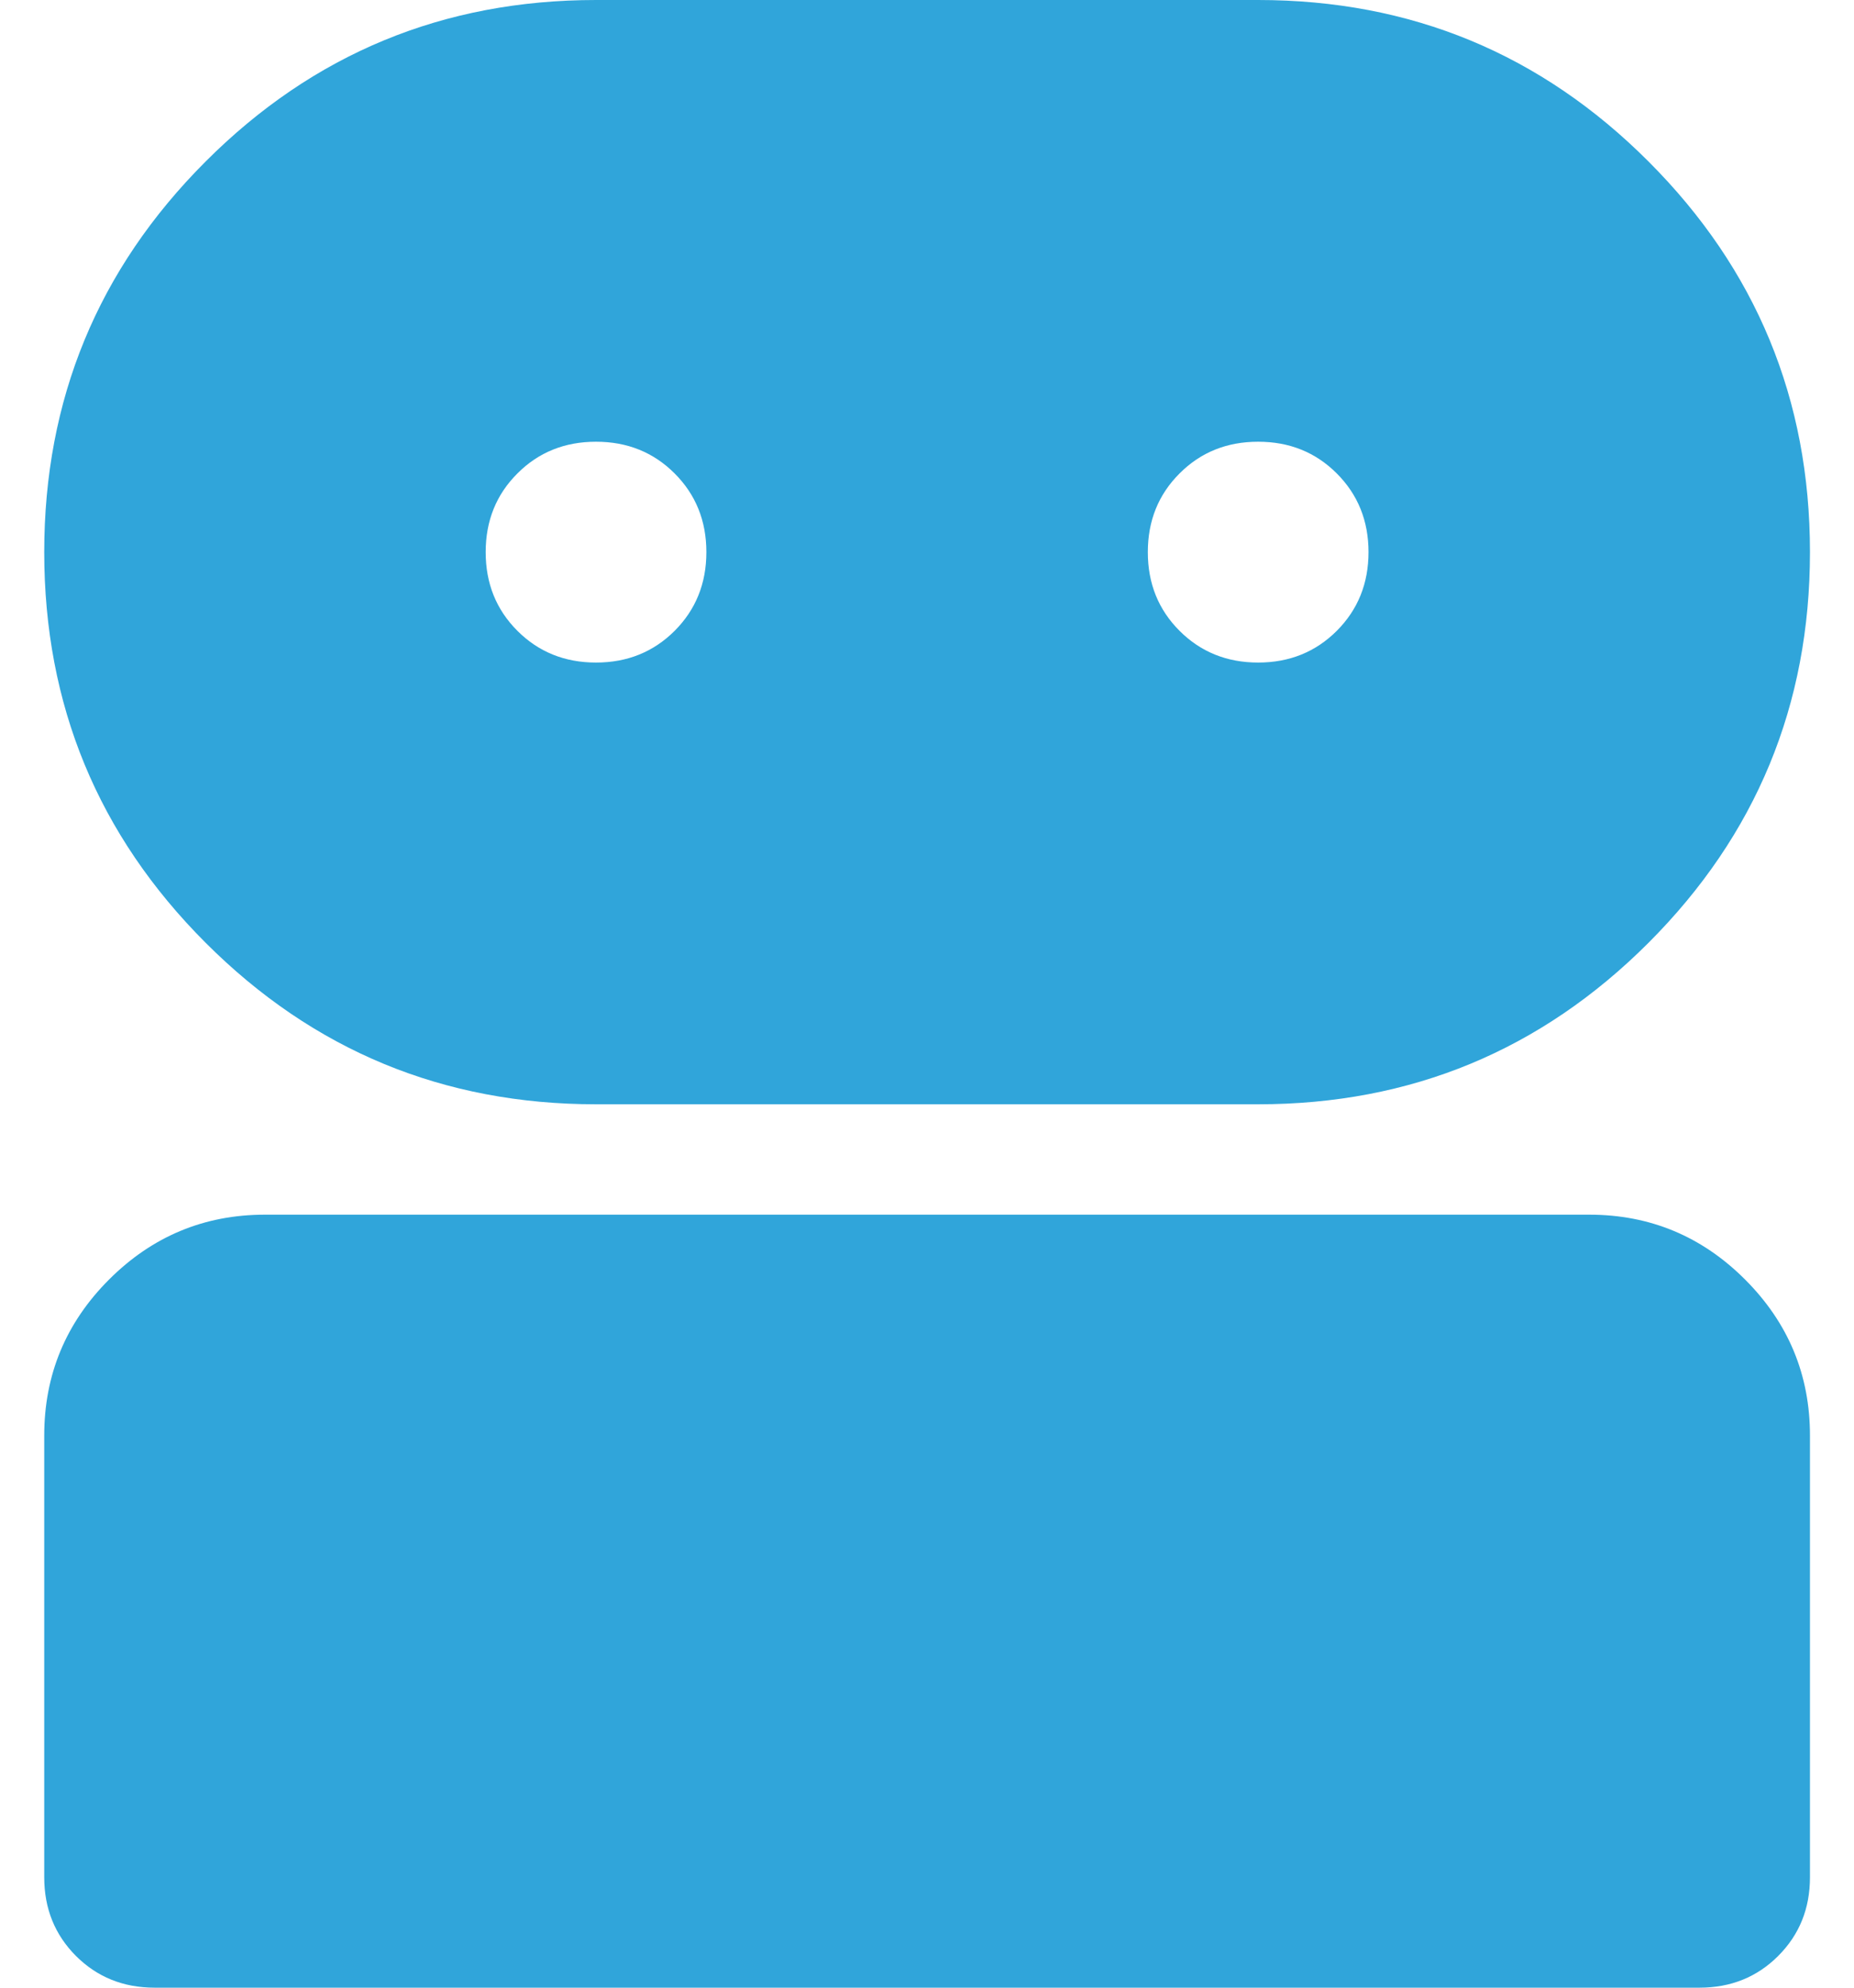 <svg width="28" height="30" viewBox="0 0 28 30" fill="none" xmlns="http://www.w3.org/2000/svg">
<path d="M2.335 30C1.862 30 1.467 29.84 1.147 29.521C0.828 29.201 0.668 28.806 0.668 28.333V21.667C0.668 20.75 0.994 19.965 1.647 19.312C2.3 18.66 3.085 18.333 4.001 18.333H24.001C24.918 18.333 25.703 18.66 26.355 19.312C27.008 19.965 27.335 20.75 27.335 21.667V28.333C27.335 28.806 27.175 29.201 26.855 29.521C26.536 29.84 26.14 30 25.668 30H2.335ZM9.001 16.667C6.696 16.667 4.73 15.854 3.105 14.229C1.48 12.604 0.668 10.639 0.668 8.333C0.668 6.028 1.48 4.062 3.105 2.438C4.73 0.812 6.696 0 9.001 0H19.001C21.307 0 23.272 0.812 24.897 2.438C26.522 4.062 27.335 6.028 27.335 8.333C27.335 10.639 26.522 12.604 24.897 14.229C23.272 15.854 21.307 16.667 19.001 16.667H9.001ZM9.001 10C9.474 10 9.869 9.84 10.189 9.521C10.508 9.201 10.668 8.806 10.668 8.333C10.668 7.861 10.508 7.465 10.189 7.146C9.869 6.826 9.474 6.667 9.001 6.667C8.529 6.667 8.133 6.826 7.814 7.146C7.494 7.465 7.335 7.861 7.335 8.333C7.335 8.806 7.494 9.201 7.814 9.521C8.133 9.84 8.529 10 9.001 10ZM19.001 10C19.474 10 19.869 9.84 20.189 9.521C20.508 9.201 20.668 8.806 20.668 8.333C20.668 7.861 20.508 7.465 20.189 7.146C19.869 6.826 19.474 6.667 19.001 6.667C18.529 6.667 18.133 6.826 17.814 7.146C17.494 7.465 17.335 7.861 17.335 8.333C17.335 8.806 17.494 9.201 17.814 9.521C18.133 9.84 18.529 10 19.001 10Z" fill="#30A5DA"/>
</svg>
